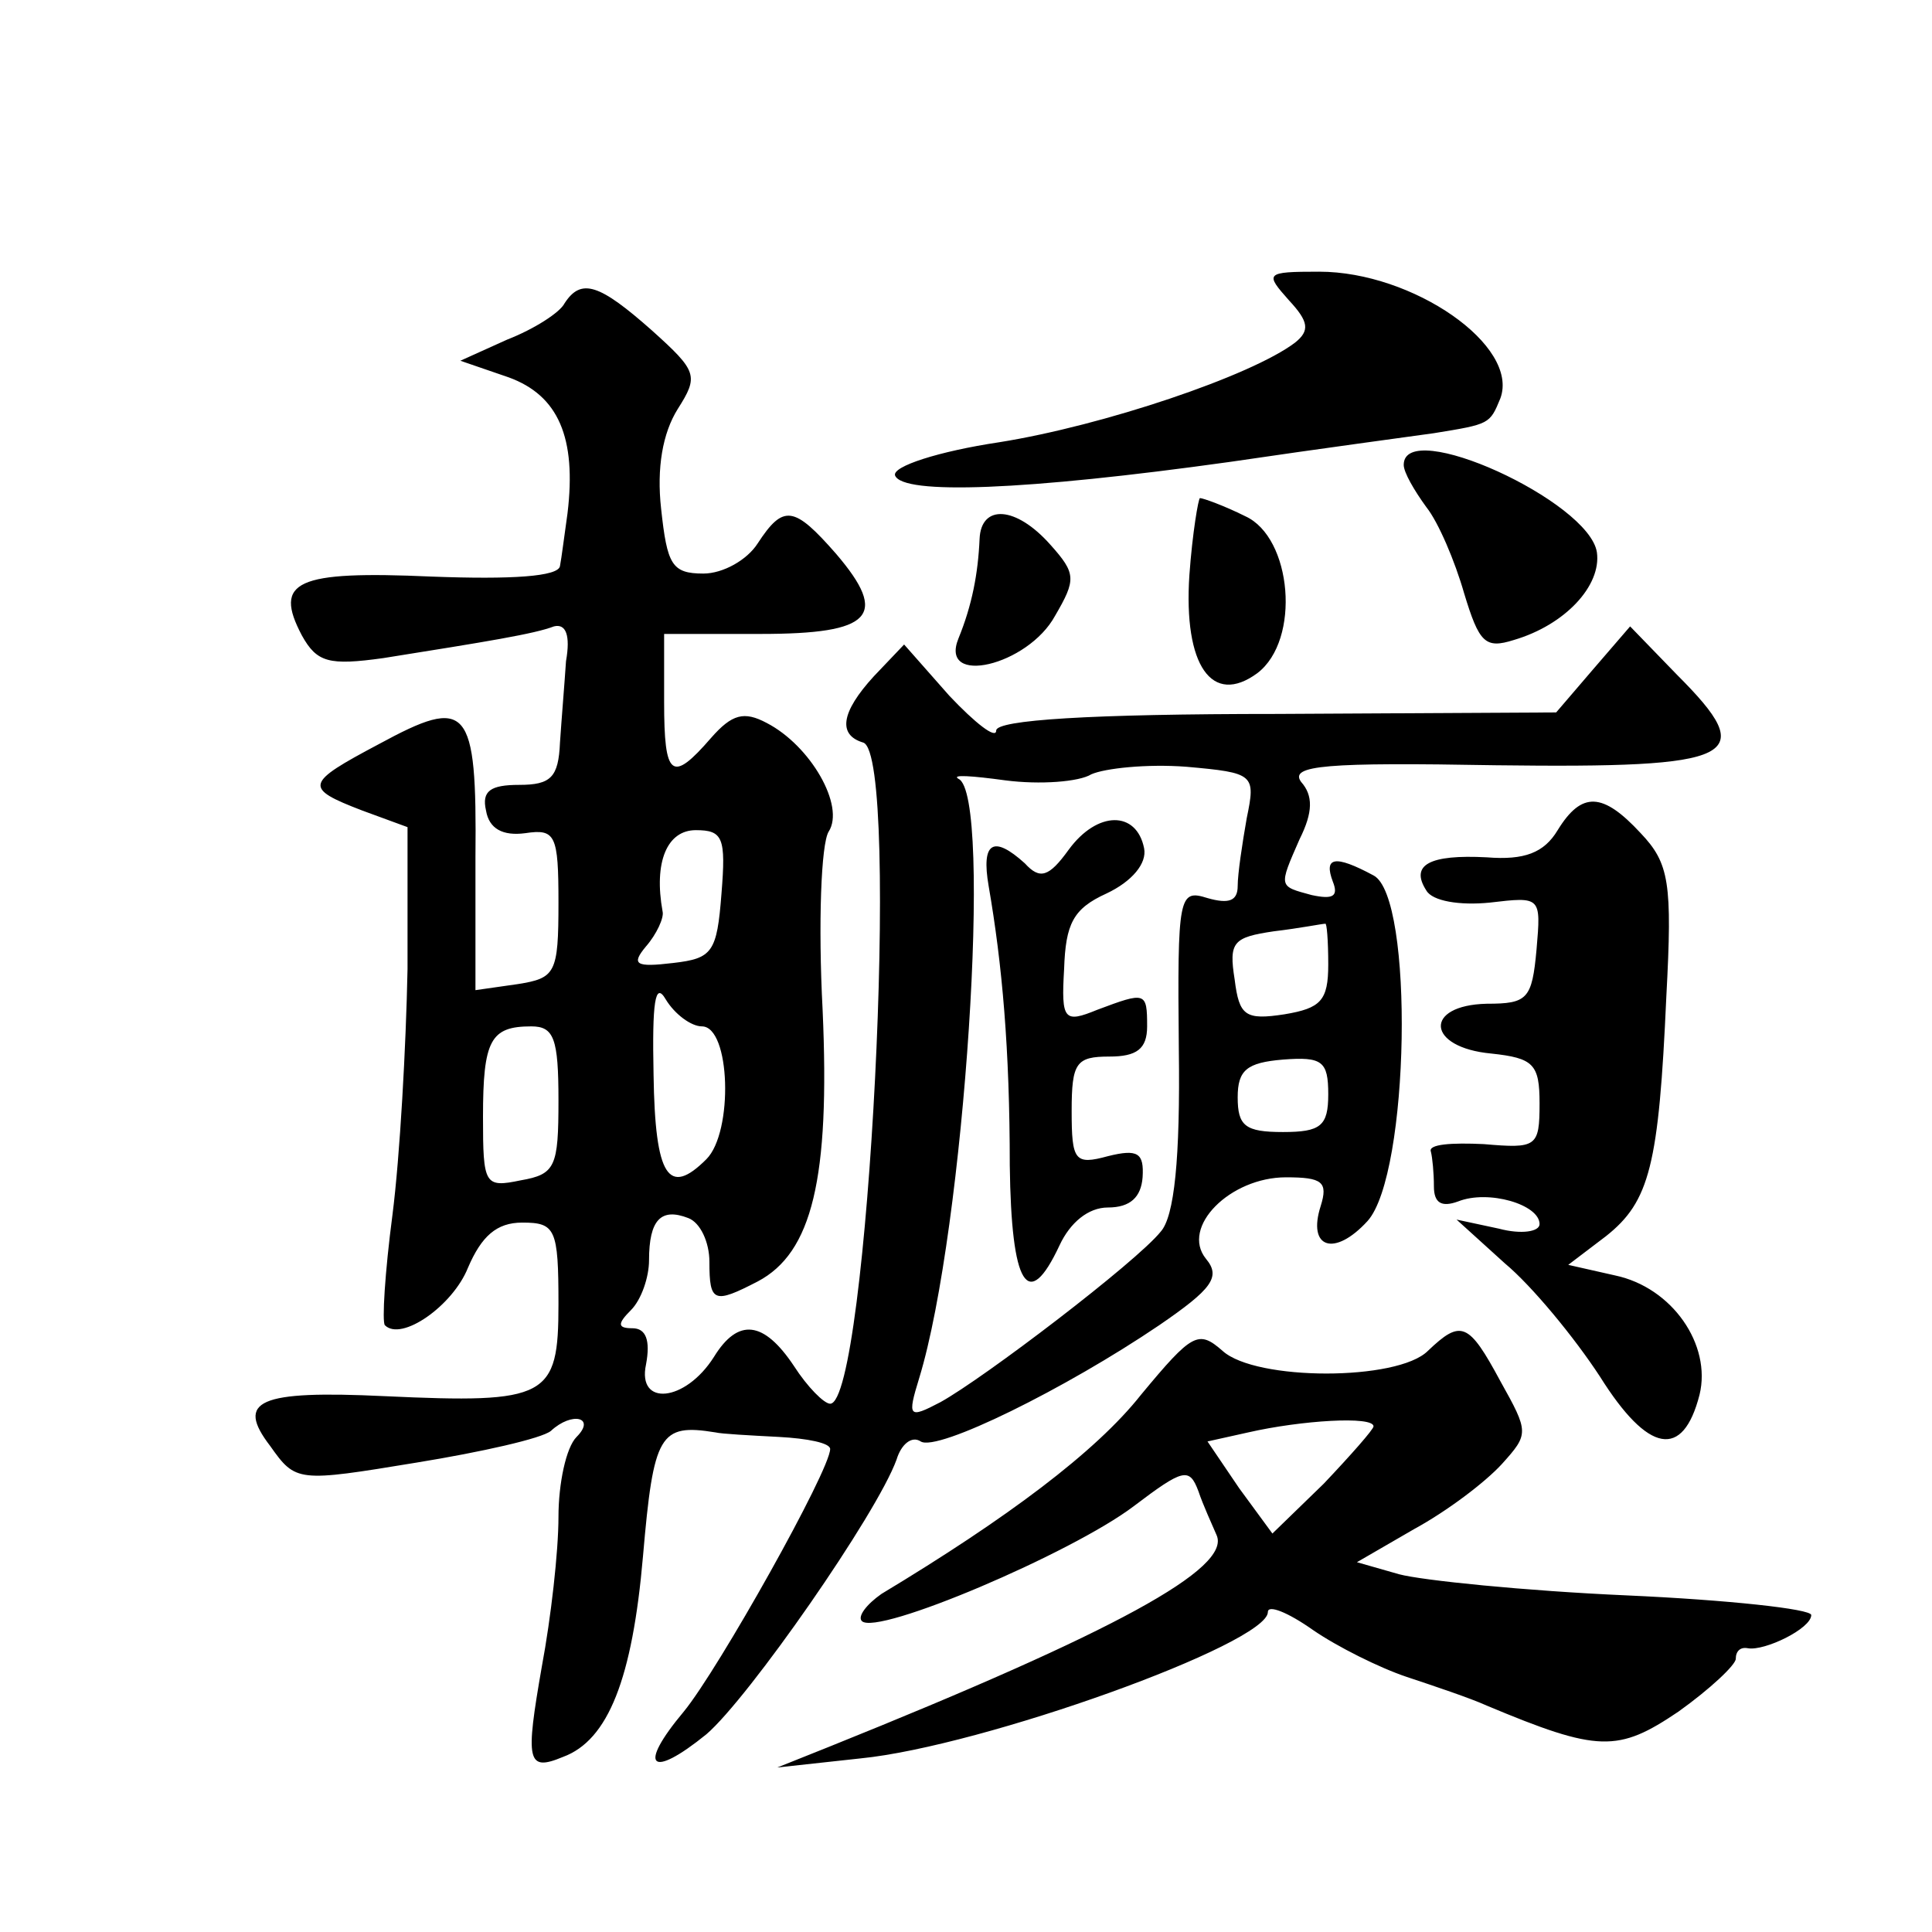 <?xml version="1.0" standalone="no"?>
<!DOCTYPE svg PUBLIC "-//W3C//DTD SVG 20010904//EN"
 "http://www.w3.org/TR/2001/REC-SVG-20010904/DTD/svg10.dtd">
<svg version="1.0" xmlns="http://www.w3.org/2000/svg"
 width="128pt" height="128pt" viewBox="0 0 128 128"
 preserveAspectRatio="xMidYMid meet">
<g transform="translate(0,128) scale(0.1,-0.1)"
fill="#0" stroke="none">
<path d="M854 1081 c13 -14 14 -20 4 -28 -29 -22 -127 -55 -196 -66 -40 -6 -71
-16 -69 -22 5 -13 86 -10 222 9 61 9 121 17 135 19 37 6 37 6 44 23 13 35 -58 84
-120 84 -36 0 -36 -1 -20 -19z M374 1079 c-3 -6 -20 -17 -38 -24 l-31 -14 32 -11
c33 -12 45 -40 39 -90 -2 -14 -4 -30 -5 -35 -1 -7 -32 -9 -85 -7 -90 4 -105 -3
-86 -39 10 -18 18 -20 54 -15 69 11 100 16 113 21 8 2 11 -6 8 -23 -1 -15 -3 -39
-4 -54 -1 -23 -6 -28 -27 -28 -19 0 -25 -4 -22 -17 2 -12 11 -17 26 -15 20 3 22
-1 22 -46 0 -47 -2 -50 -27 -54 l-28 -4 0 88 c1 101 -5 107 -64 75 -49 -26 -50
-29 -11 -44 l30 -11 0 -94 c-1 -51 -5 -124 -10 -163 -5 -38 -7 -71 -5 -73 11 -11
45 13 55 38 9 21 19 30 36 30 22 0 24 -4 24 -54 0 -62 -7 -66 -115 -61 -84 4 -99
-3 -76 -33 17 -24 18 -24 97 -11 43 7 83 16 89 21 14 13 30 9 17 -4 -7 -7 -12 -31
-12 -53 0 -23 -5 -67 -11 -99 -11 -63 -10 -70 14 -60 30 11 46 52 53 133 7 81 11
88 48 82 4 -1 23 -2 42 -3 19 -1 34 -4 34 -8 0 -14 -74 -146 -97 -174 -31 -37 -22
-45 15 -15 28 24 113 146 126 182 3 10 10 16 16 12 11 -7 96 35 158 77 35 24 41
32 31 44 -17 21 16 54 53 54 24 0 28 -3 23 -19 -9 -28 9 -34 31 -10 28 31 31 215
4 229 -26 14 -33 12 -27 -4 4 -10 0 -12 -14 -9 -22 6 -22 5 -8 37 9 18 9 29 1 38
-8 11 17 13 129 11 161 -2 175 5 120 60 l-31 32 -25 -29 -24 -28 -185 -1 c-124
0 -186 -4 -186 -11 0 -6 -14 5 -31 23 l-30 34 -20 -21 c-22 -24 -24 -39 -7 -44
25 -9 3 -438 -22 -438 -4 0 -15 11 -24 25 -20 30 -37 32 -53 6 -19 -30 -51 -33
-45 -5 3 16 0 24 -9 24 -10 0 -10 3 -1 12 7 7 12 22 12 33 0 27 8 35 26 28 8 -3
14 -16 14 -29 0 -27 3 -28 32 -13 36 19 48 68 43 180 -3 57 -1 110 4 118 11 17
-12 57 -41 72 -15 8 -23 6 -37 -10 -26 -30 -31 -26 -31 24 l0 45 64 0 c74 0 85
12 50 53 -28 32 -35 33 -52 7 -7 -11 -23 -20 -36 -20 -21 0 -24 6 -28 43 -3 27
1 50 11 66 14 22 13 25 -17 52 -35 31 -47 35 -58 18z m452 -341 c-3 -17 -6 -37
-6 -45 0 -10 -6 -12 -20 -8 -19 6 -20 2 -19 -100 1 -73 -3 -111 -12 -121 -16 -20
-117 -97 -146 -113 -21 -11 -22 -10 -14 16 30 98 49 387 26 397 -5 3 9 2 31 -1
23 -3 49 -1 57 4 9 4 37 7 63 5 45 -4 46 -5 40 -34z m-348 -50 c-3 -39 -6 -43 -32
-46 -25 -3 -28 -1 -18 11 7 8 12 19 11 23 -6 33 3 54 22 54 18 0 20 -5 17 -42z
m402 -47 c0 -24 -5 -29 -29 -33 -26 -4 -30 -1 -33 23 -4 25 -1 28 26 32 17 2 32
5 34 5 1 1 2 -11 2 -27z m-415 -41 c19 0 21 -70 3 -88 -25 -25 -34 -12 -35 56 -1
48 1 62 8 50 6 -10 17 -18 24 -18z m-95 -49 c0 -44 -2 -49 -25 -53 -24 -5 -25 -3
-25 42 0 51 5 60 32 60 15 0 18 -8 18 -49z m510 4 c0 -21 -5 -25 -30 -25 -25 0
-30 4 -30 23 0 18 6 23 30 25 26 2 30 -1 30 -23z M708 717 c-13 -18 -19 -20 -29
-9 -21 19 -29 14 -24 -15 9 -52 14 -108 14 -185 1 -80 12 -98 33 -53 7 15 19 25
32 25 15 0 22 7 23 20 1 16 -3 19 -23 14 -22 -6 -24 -3 -24 30 0 32 3 36 25 36
18 0 25 5 25 20 0 23 -1 23 -33 11 -22 -9 -24 -7 -22 27 1 30 6 40 28 50 17 8 27
20 25 30 -5 25 -31 25 -50 -1z M930 972 c0 -5 7 -17 15 -28 8 -10 19 -36 25 -57
10 -33 14 -37 33 -31 34 10 58 36 55 58 -5 34 -128 90 -128 58z M788 899 c-4 -60
15 -87 45 -65 29 22 23 90 -8 104 -14 7 -28 12 -30 12 -1 0 -5 -23 -7 -51z M649
923 c-1 -23 -5 -44 -14 -66 -13 -32 46 -18 64 15 14 24 14 28 -3 47 -23 26 -46
27 -47 4z M1032 730 c-9 -15 -22 -20 -47 -18 -38 2 -51 -5 -40 -22 4 -7 22 -10
42 -8 34 4 34 4 31 -31 -3 -33 -6 -36 -33 -36 -42 -1 -40 -29 3 -33 28 -3 32 -7
32 -33 0 -29 -2 -30 -37 -27 -21 1 -37 0 -35 -5 1 -4 2 -14 2 -23 0 -11 5 -14 16
-10 20 8 54 -2 54 -15 0 -5 -12 -7 -27 -3 l-28 6 32 -29 c18 -15 46 -49 63 -75
32 -51 55 -55 66 -12 8 33 -18 71 -56 79 l-31 7 25 19 c29 23 35 47 40 159 4 75
2 88 -17 108 -25 27 -39 28 -55 2z M756 356 c-30 -38 -89 -82 -172 -132 -10 -7
-16 -15 -13 -18 10 -10 139 45 180 76 33 25 37 26 43 10 3 -9 9 -22 12 -29 10 -22
-67 -64 -256 -140 l-35 -14 55 6 c81 8 270 76 270 97 0 5 13 0 30 -12 16 -11 44
-25 62 -31 18 -6 42 -14 53 -19 74 -31 87 -31 127 -4 21 15 38 31 38 35 0 5 3 8
8 7 11 -2 42 13 42 22 0 4 -55 10 -122 13 -68 3 -136 10 -151 14 l-28 8 38 22 c22
12 47 31 58 43 18 20 18 21 -1 55 -21 39 -26 41 -48 20 -20 -20 -114 -20 -136 0
-16 14 -20 12 -54 -29z m154 -21 c0 -2 -15 -19 -33 -38 l-34 -33 -22 30 -21 31
27 6 c35 8 83 11 83 4z"/>
</g>
</svg>
